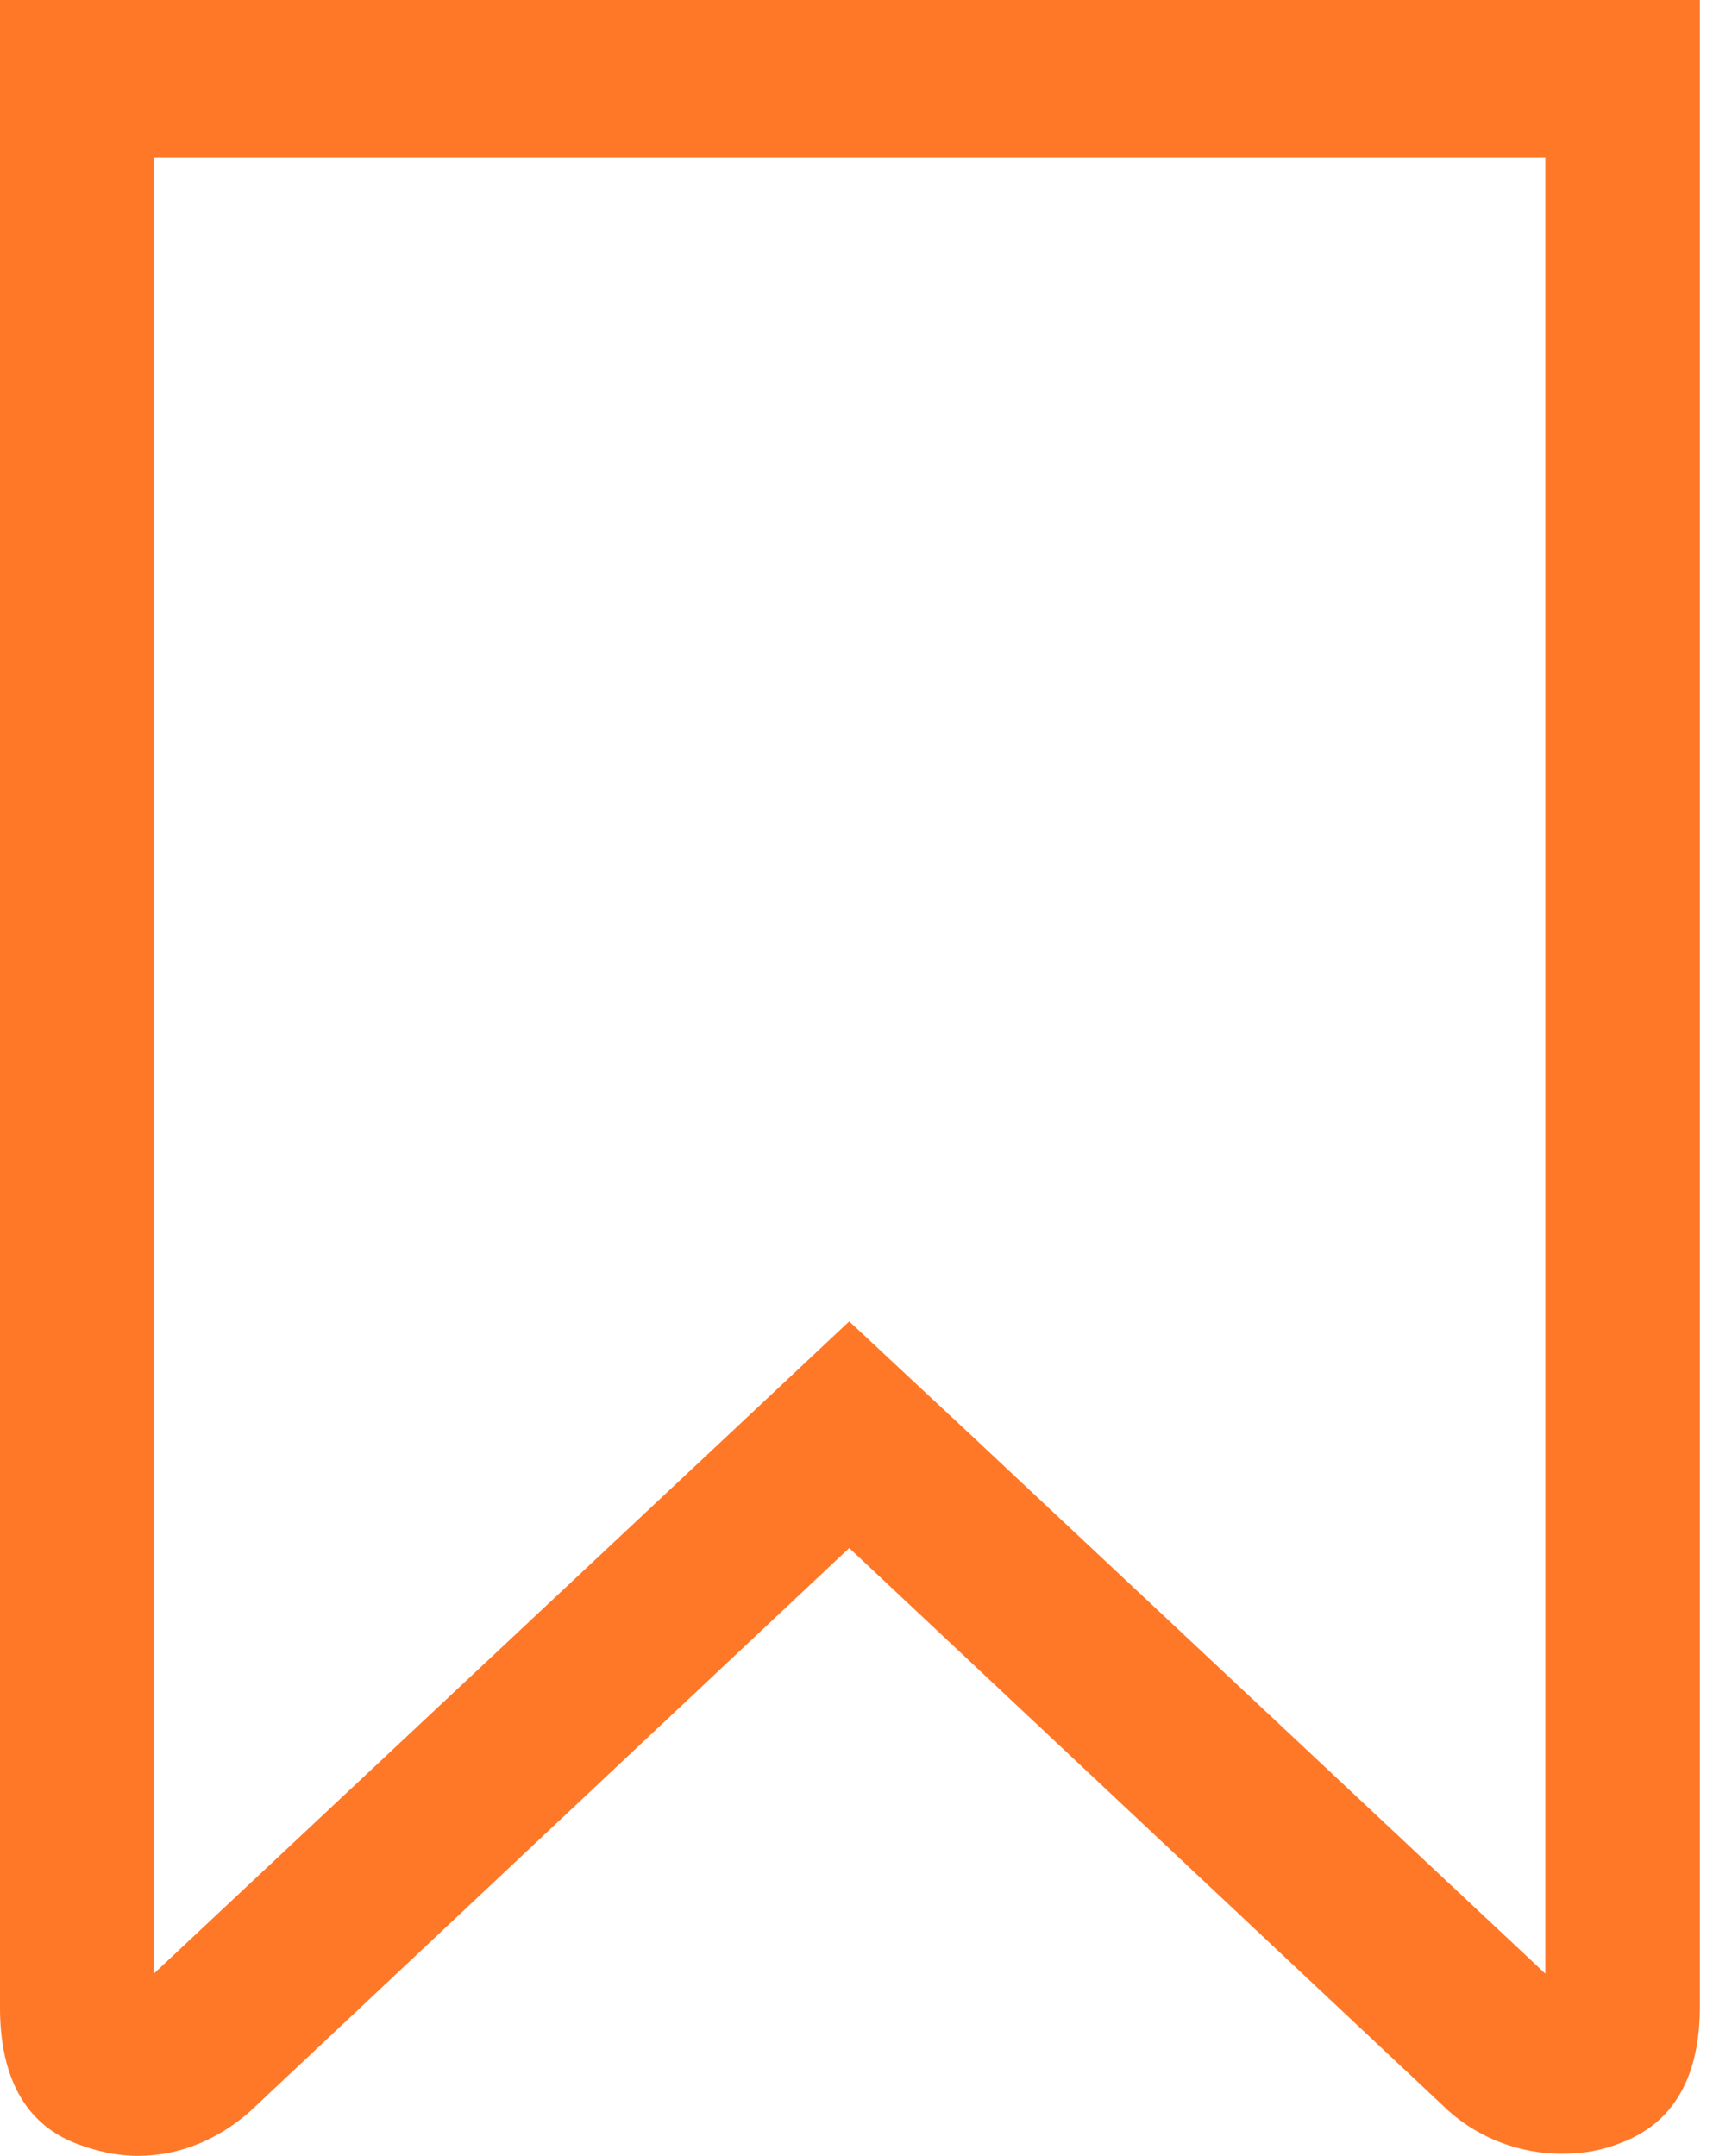 <svg version="1.1" xmlns="http://www.w3.org/2000/svg" viewBox="0 0 235 295.8"><path fill="#FF7828" d="M233.2,0v275.3c0,8.2-2.6,15.6-10.8,18.7c-2.7,1.1-5.3,1.5-8.2,1.5c-5.7,0-11.2-2.1-15.4-5.8l-82.3-77.3l-82.2,77.3c-4.3,3.8-9.6,6.1-15.4,6.1c-2.8,0-5.5-0.6-8.2-1.6C2.5,291.2,0,283.5,0,275.5V0H233.2z M21.1,21.6v249.2l78.9-74l16.5-15.5l16.6,15.5l78.9,74V21.6H21.1z"/></svg>
